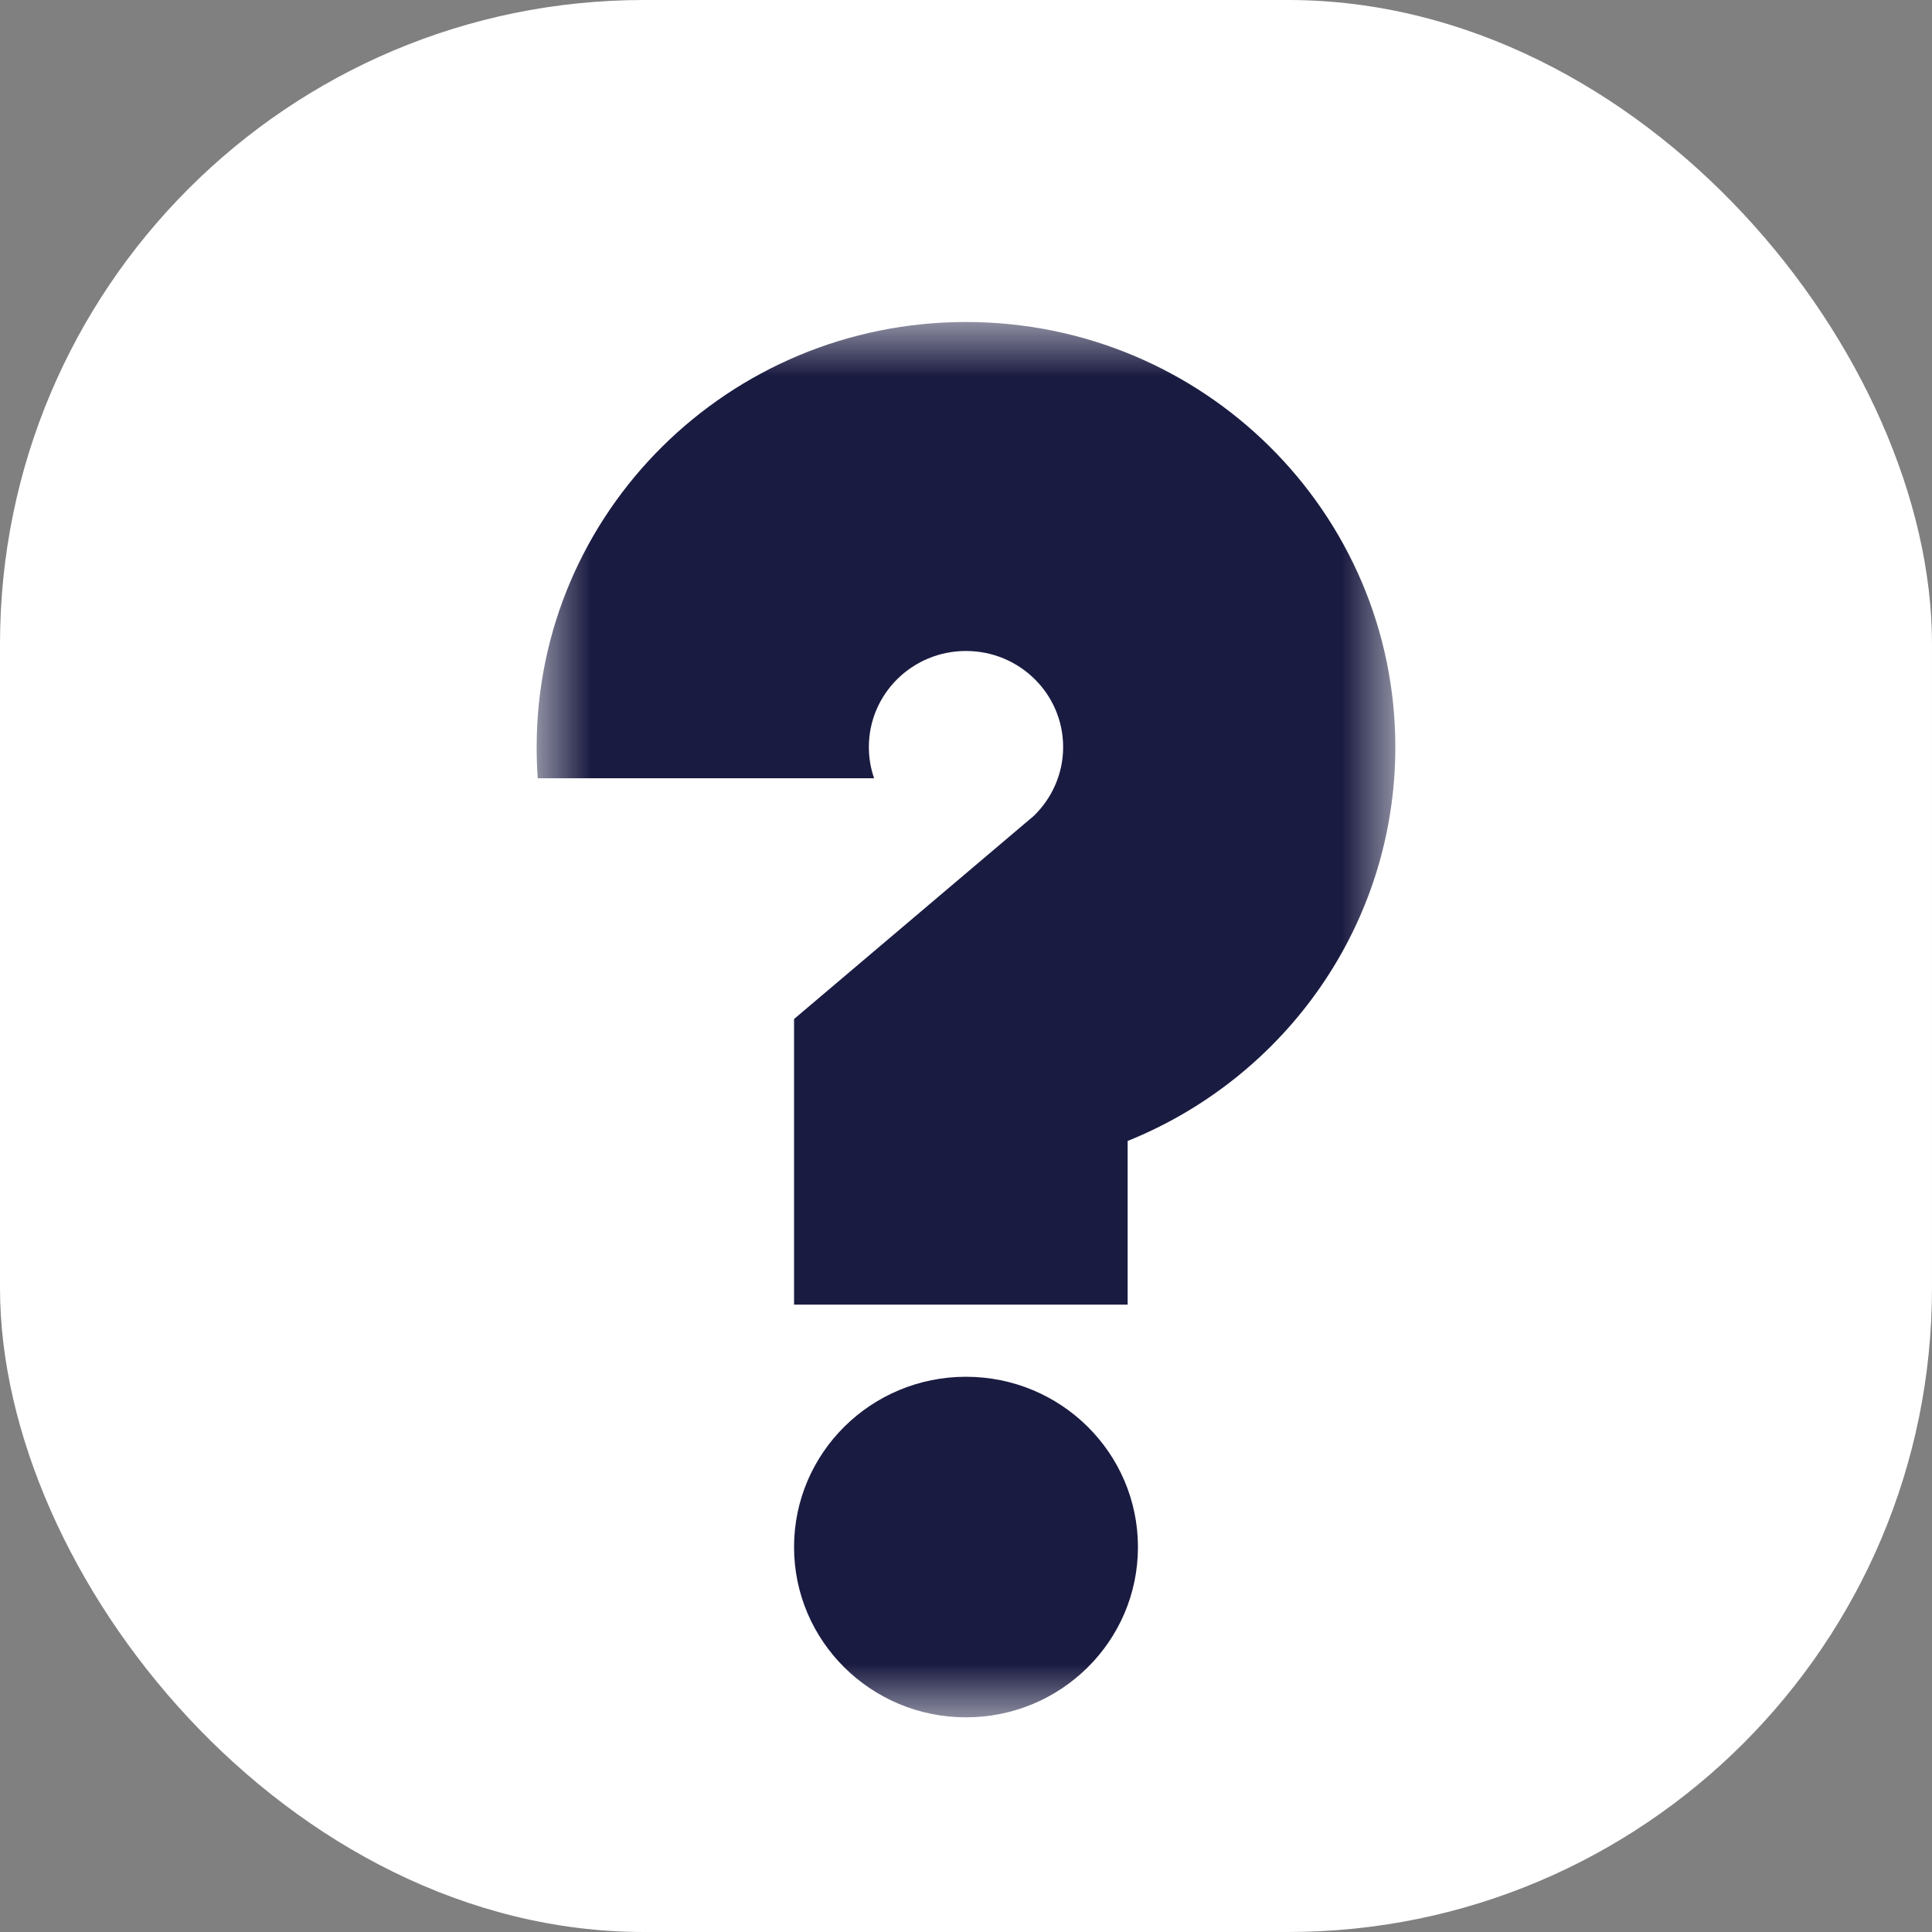 <?xml version="1.0" encoding="UTF-8"?>
<svg width="18px" height="18px" viewBox="0 0 18 18" version="1.1" xmlns="http://www.w3.org/2000/svg" xmlns:xlink="http://www.w3.org/1999/xlink">
    <rect x="0" y="0" width="18" height="18" fill="#808080" stroke="none"/>
    <title>ico-small-comesigioca</title>
    <defs>
        <polygon id="path-1" points="0 0 8 0 8 13 0 13"></polygon>
    </defs>
    <g id="Symbols" stroke="none" stroke-width="1" fill="none" fill-rule="evenodd">
        <g id="footer-mobile" transform="translate(-30, -263)">
            <g id="icos" transform="translate(30, 173)">
                <g id="ico-small-comesigioca" transform="translate(0, 90)">
                    <rect id="Rectangle-Copy-6" fill="#FFFFFF" x="0" y="0" width="18" height="18" rx="6"></rect>
                    <g id="Group-2" transform="translate(5, 3)">
                        <mask id="mask-2" fill="white">
                            <use xlink:href="#path-1"></use>
                        </mask>
                        <g id="Clip-2"></g>
                        <path d="M3.144,4.251 C3.112,4.16 3.095,4.062 3.095,3.96 C3.095,3.465 3.5,3.065 4,3.065 C4.499,3.065 4.905,3.465 4.905,3.96 C4.905,4.212 4.799,4.44 4.63,4.603 L4.547,4.673 L2.398,6.494 L2.398,9.155 L5.506,9.155 L5.506,7.63 L5.506,7.63 C6.969,7.041 8,5.62 8,3.96 C8,1.773 6.209,0 4,0 C1.79,0 0,1.773 0,3.96 C0,4.058 0.003,4.155 0.01,4.251 L3.144,4.251 Z M4,13 C3.115,13 2.398,12.29 2.398,11.414 C2.398,10.537 3.115,9.827 4,9.827 C4.885,9.827 5.602,10.537 5.602,11.414 C5.602,12.29 4.885,13 4,13 L4,13 Z" id="Fill-1" fill="#1A1B41" mask="url(#mask-2)"></path>
                    </g>
                </g>
            </g>
        </g>
    </g>
</svg>